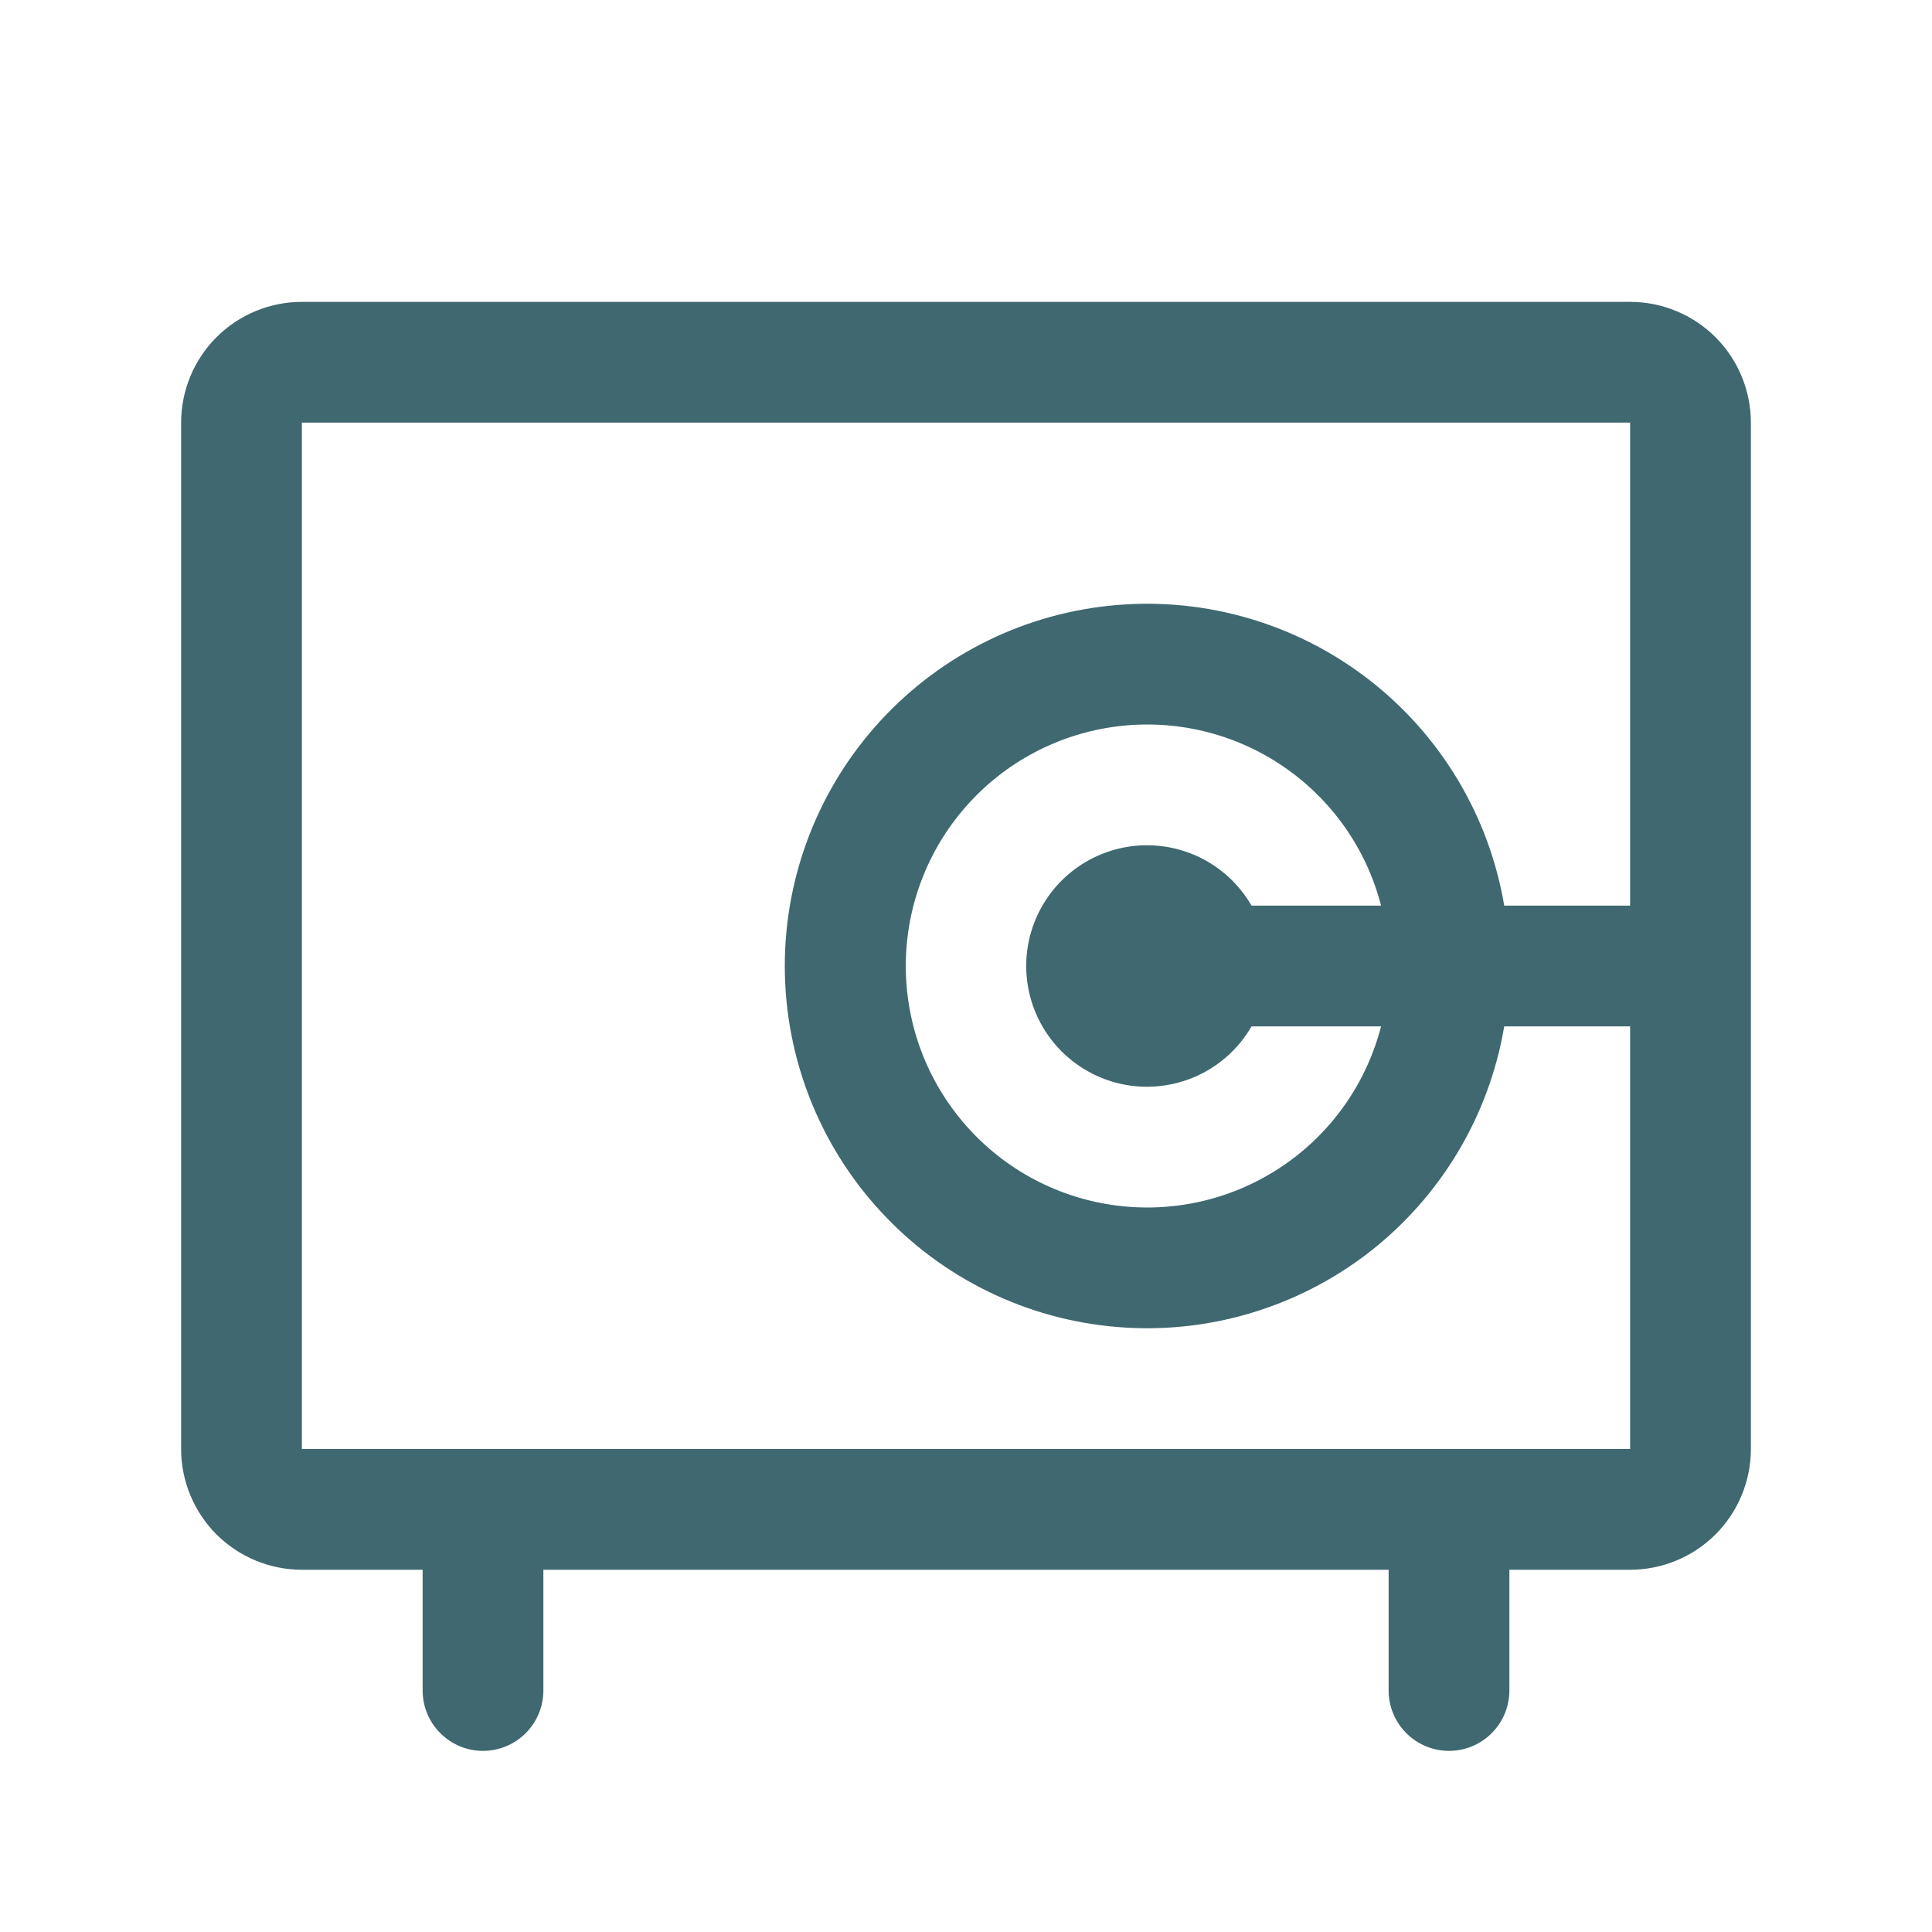 <svg width="24" height="24" viewBox="0 0 24 24" fill="none" xmlns="http://www.w3.org/2000/svg">
<path d="M20.25 3.75H3.75C3.352 3.75 2.971 3.908 2.689 4.189C2.408 4.471 2.25 4.852 2.25 5.25V18C2.25 18.398 2.408 18.779 2.689 19.061C2.971 19.342 3.352 19.5 3.75 19.5H5.25V21C5.25 21.199 5.329 21.39 5.47 21.53C5.61 21.671 5.801 21.75 6 21.75C6.199 21.75 6.39 21.671 6.53 21.53C6.671 21.39 6.75 21.199 6.75 21V19.5H17.25V21C17.25 21.199 17.329 21.39 17.47 21.53C17.61 21.671 17.801 21.75 18 21.75C18.199 21.75 18.39 21.671 18.53 21.53C18.671 21.39 18.75 21.199 18.75 21V19.5H20.25C20.648 19.5 21.029 19.342 21.311 19.061C21.592 18.779 21.75 18.398 21.75 18V5.25C21.75 4.852 21.592 4.471 21.311 4.189C21.029 3.908 20.648 3.75 20.25 3.75ZM20.25 18H3.75V5.25H20.25V11.25H18.686C18.498 10.137 17.899 9.136 17.008 8.445C16.116 7.753 14.997 7.421 13.873 7.516C12.748 7.61 11.701 8.123 10.937 8.954C10.173 9.785 9.749 10.872 9.749 12C9.749 13.128 10.173 14.216 10.937 15.046C11.701 15.877 12.748 16.39 13.873 16.484C14.997 16.579 16.116 16.247 17.008 15.556C17.899 14.864 18.498 13.863 18.686 12.75H20.25V18ZM15.547 11.25C15.382 10.964 15.128 10.741 14.822 10.614C14.517 10.488 14.179 10.466 13.86 10.551C13.541 10.637 13.259 10.825 13.058 11.087C12.857 11.349 12.748 11.67 12.748 12C12.748 12.33 12.857 12.651 13.058 12.913C13.259 13.175 13.541 13.363 13.86 13.449C14.179 13.534 14.517 13.512 14.822 13.386C15.128 13.259 15.382 13.036 15.547 12.75H17.156C16.974 13.457 16.54 14.073 15.935 14.483C15.331 14.893 14.598 15.068 13.873 14.976C13.149 14.884 12.483 14.531 12.001 13.983C11.518 13.435 11.252 12.73 11.252 12C11.252 11.27 11.518 10.565 12.001 10.017C12.483 9.469 13.149 9.116 13.873 9.024C14.598 8.932 15.331 9.107 15.935 9.517C16.54 9.927 16.974 10.543 17.156 11.25H15.547Z" fill="#3F6870"/>
</svg>
